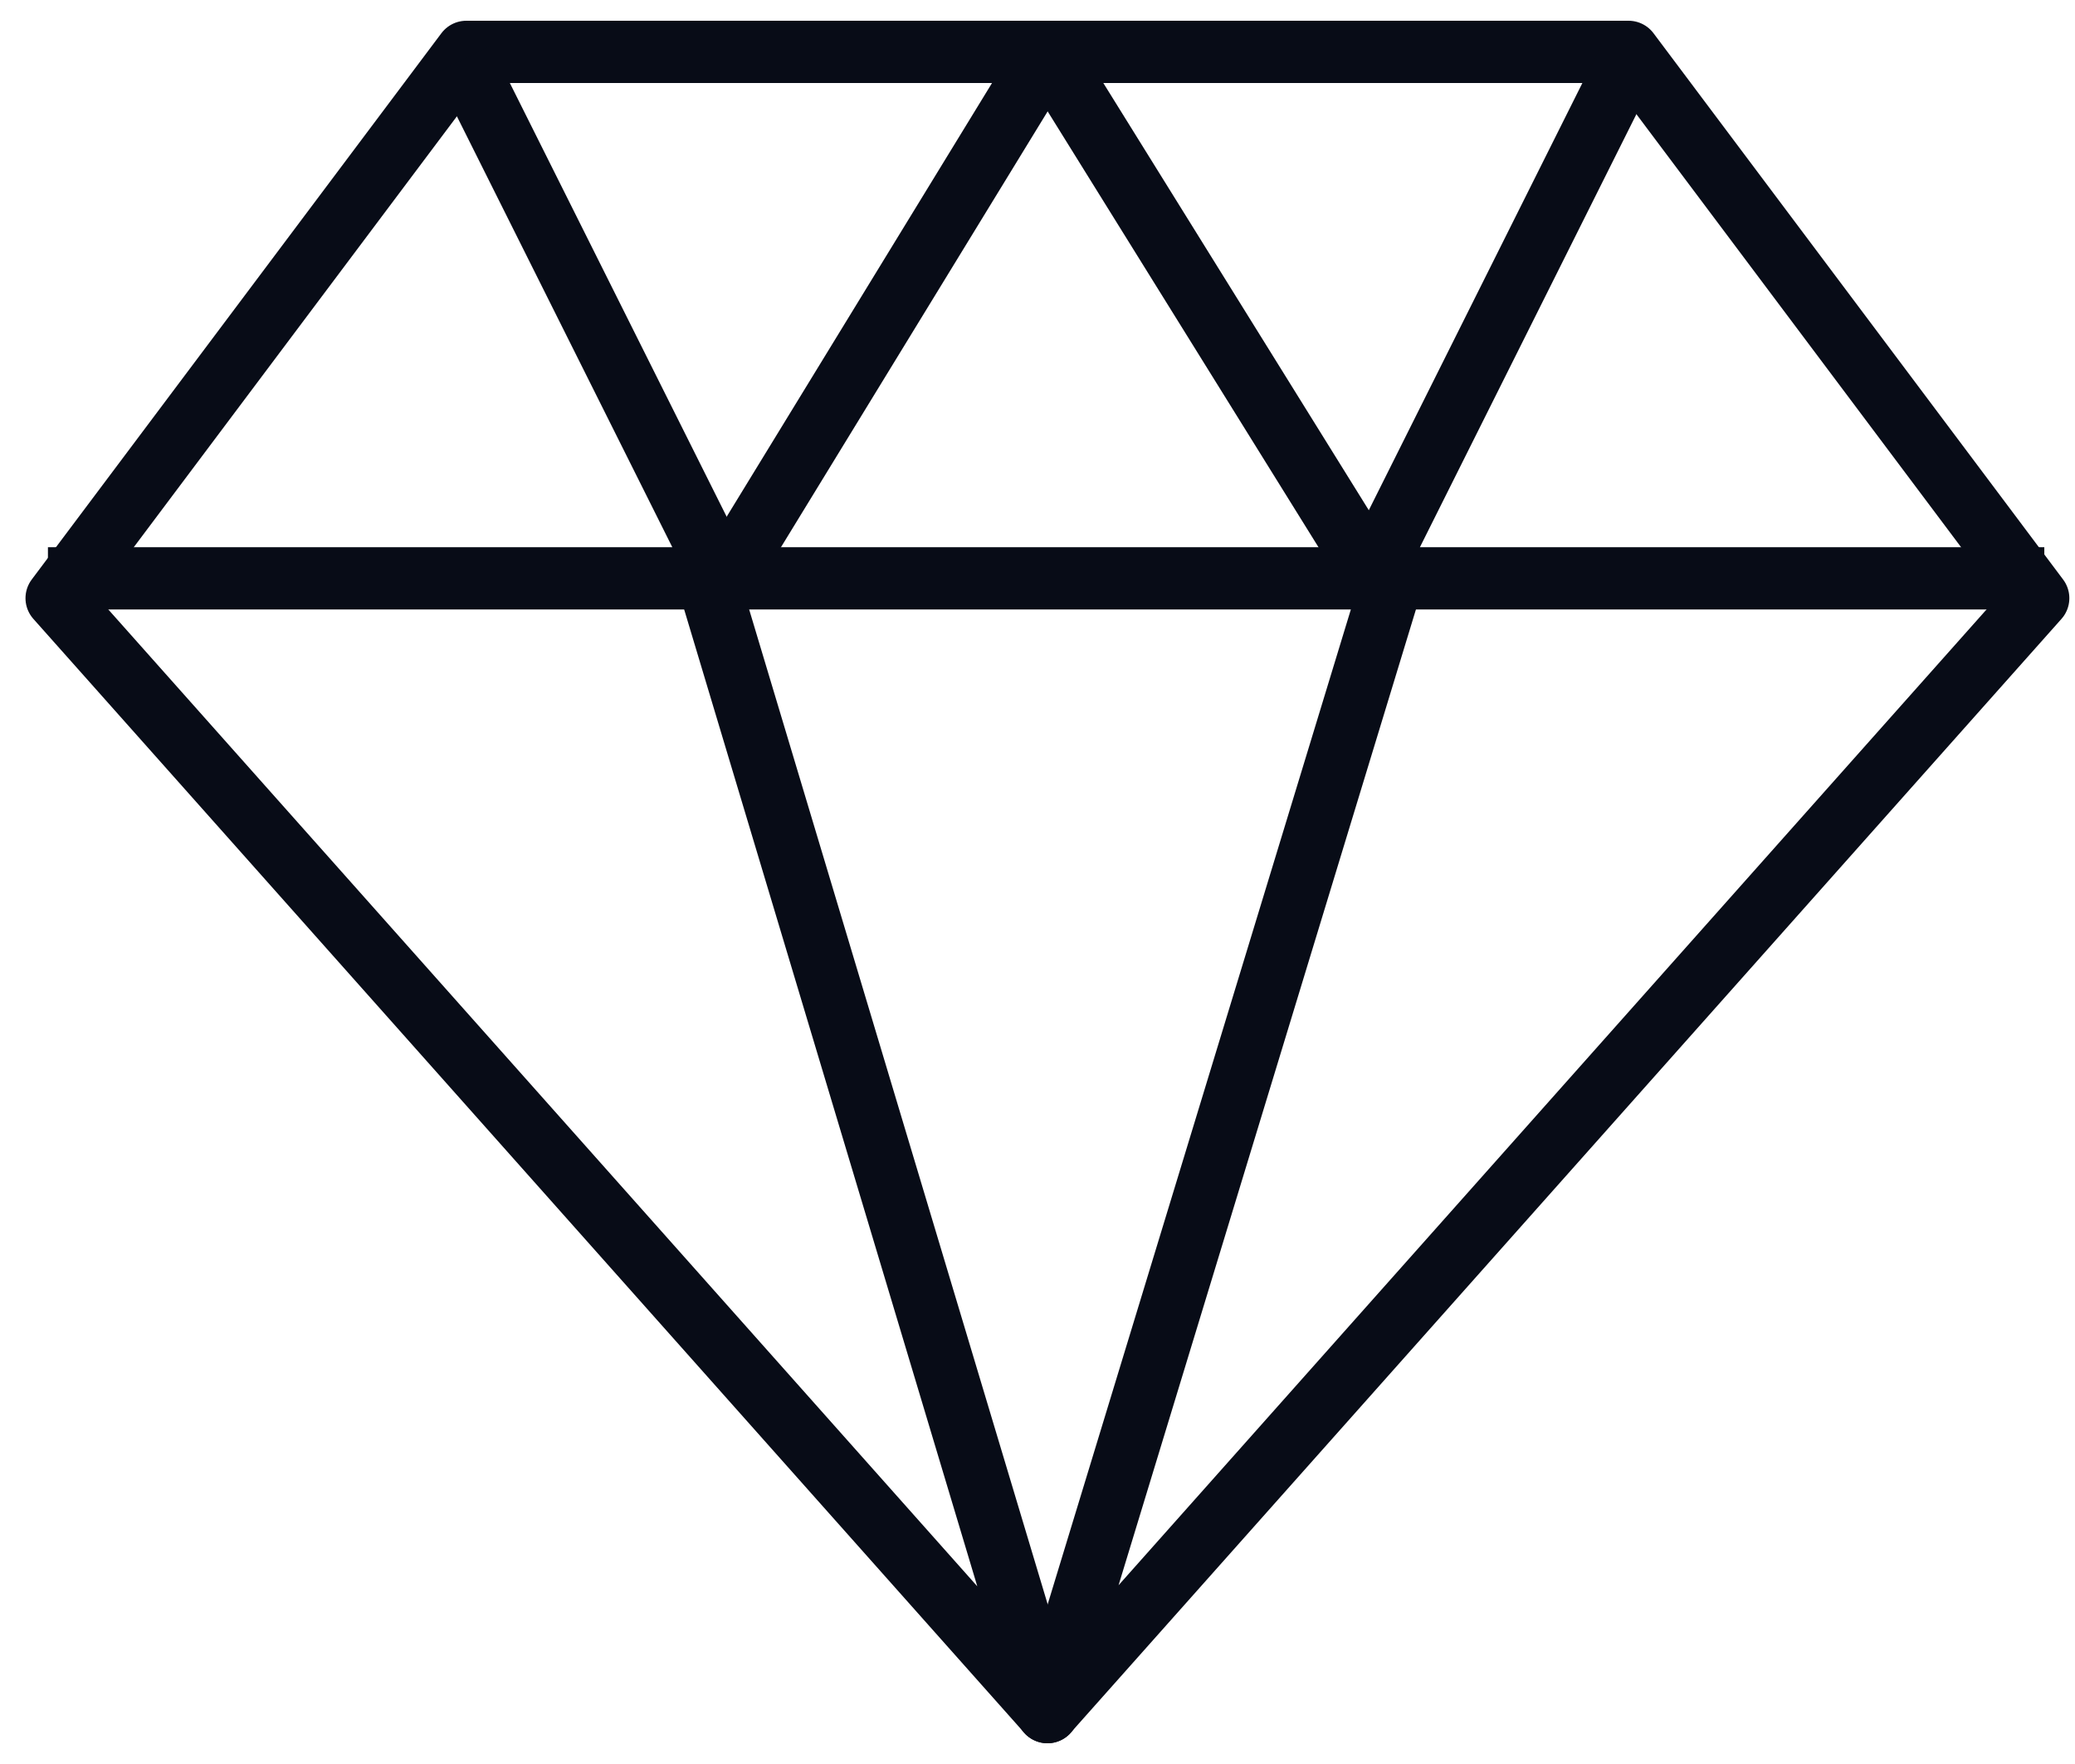 <svg xmlns="http://www.w3.org/2000/svg" width="80" height="68" fill="none"><path stroke="#080C17" stroke-linecap="round" stroke-linejoin="round" stroke-width="2.4" d="M40.379 2h22.41l15.793 21.06L40.38 66l13.088-42.94L40.379 2Z"/><path stroke="#080C17" stroke-linecap="round" stroke-linejoin="round" stroke-width="2.4" d="M40.388 2h-22.41L2.183 23.06 40.387 66 27.5 23.06 40.388 2Z"/><path stroke="#080C17" stroke-width="2.4" d="M1.848 22.295h76.969m-26.347.663L62.809 2.28M28.194 22.958 17.855 2.28"/></svg>